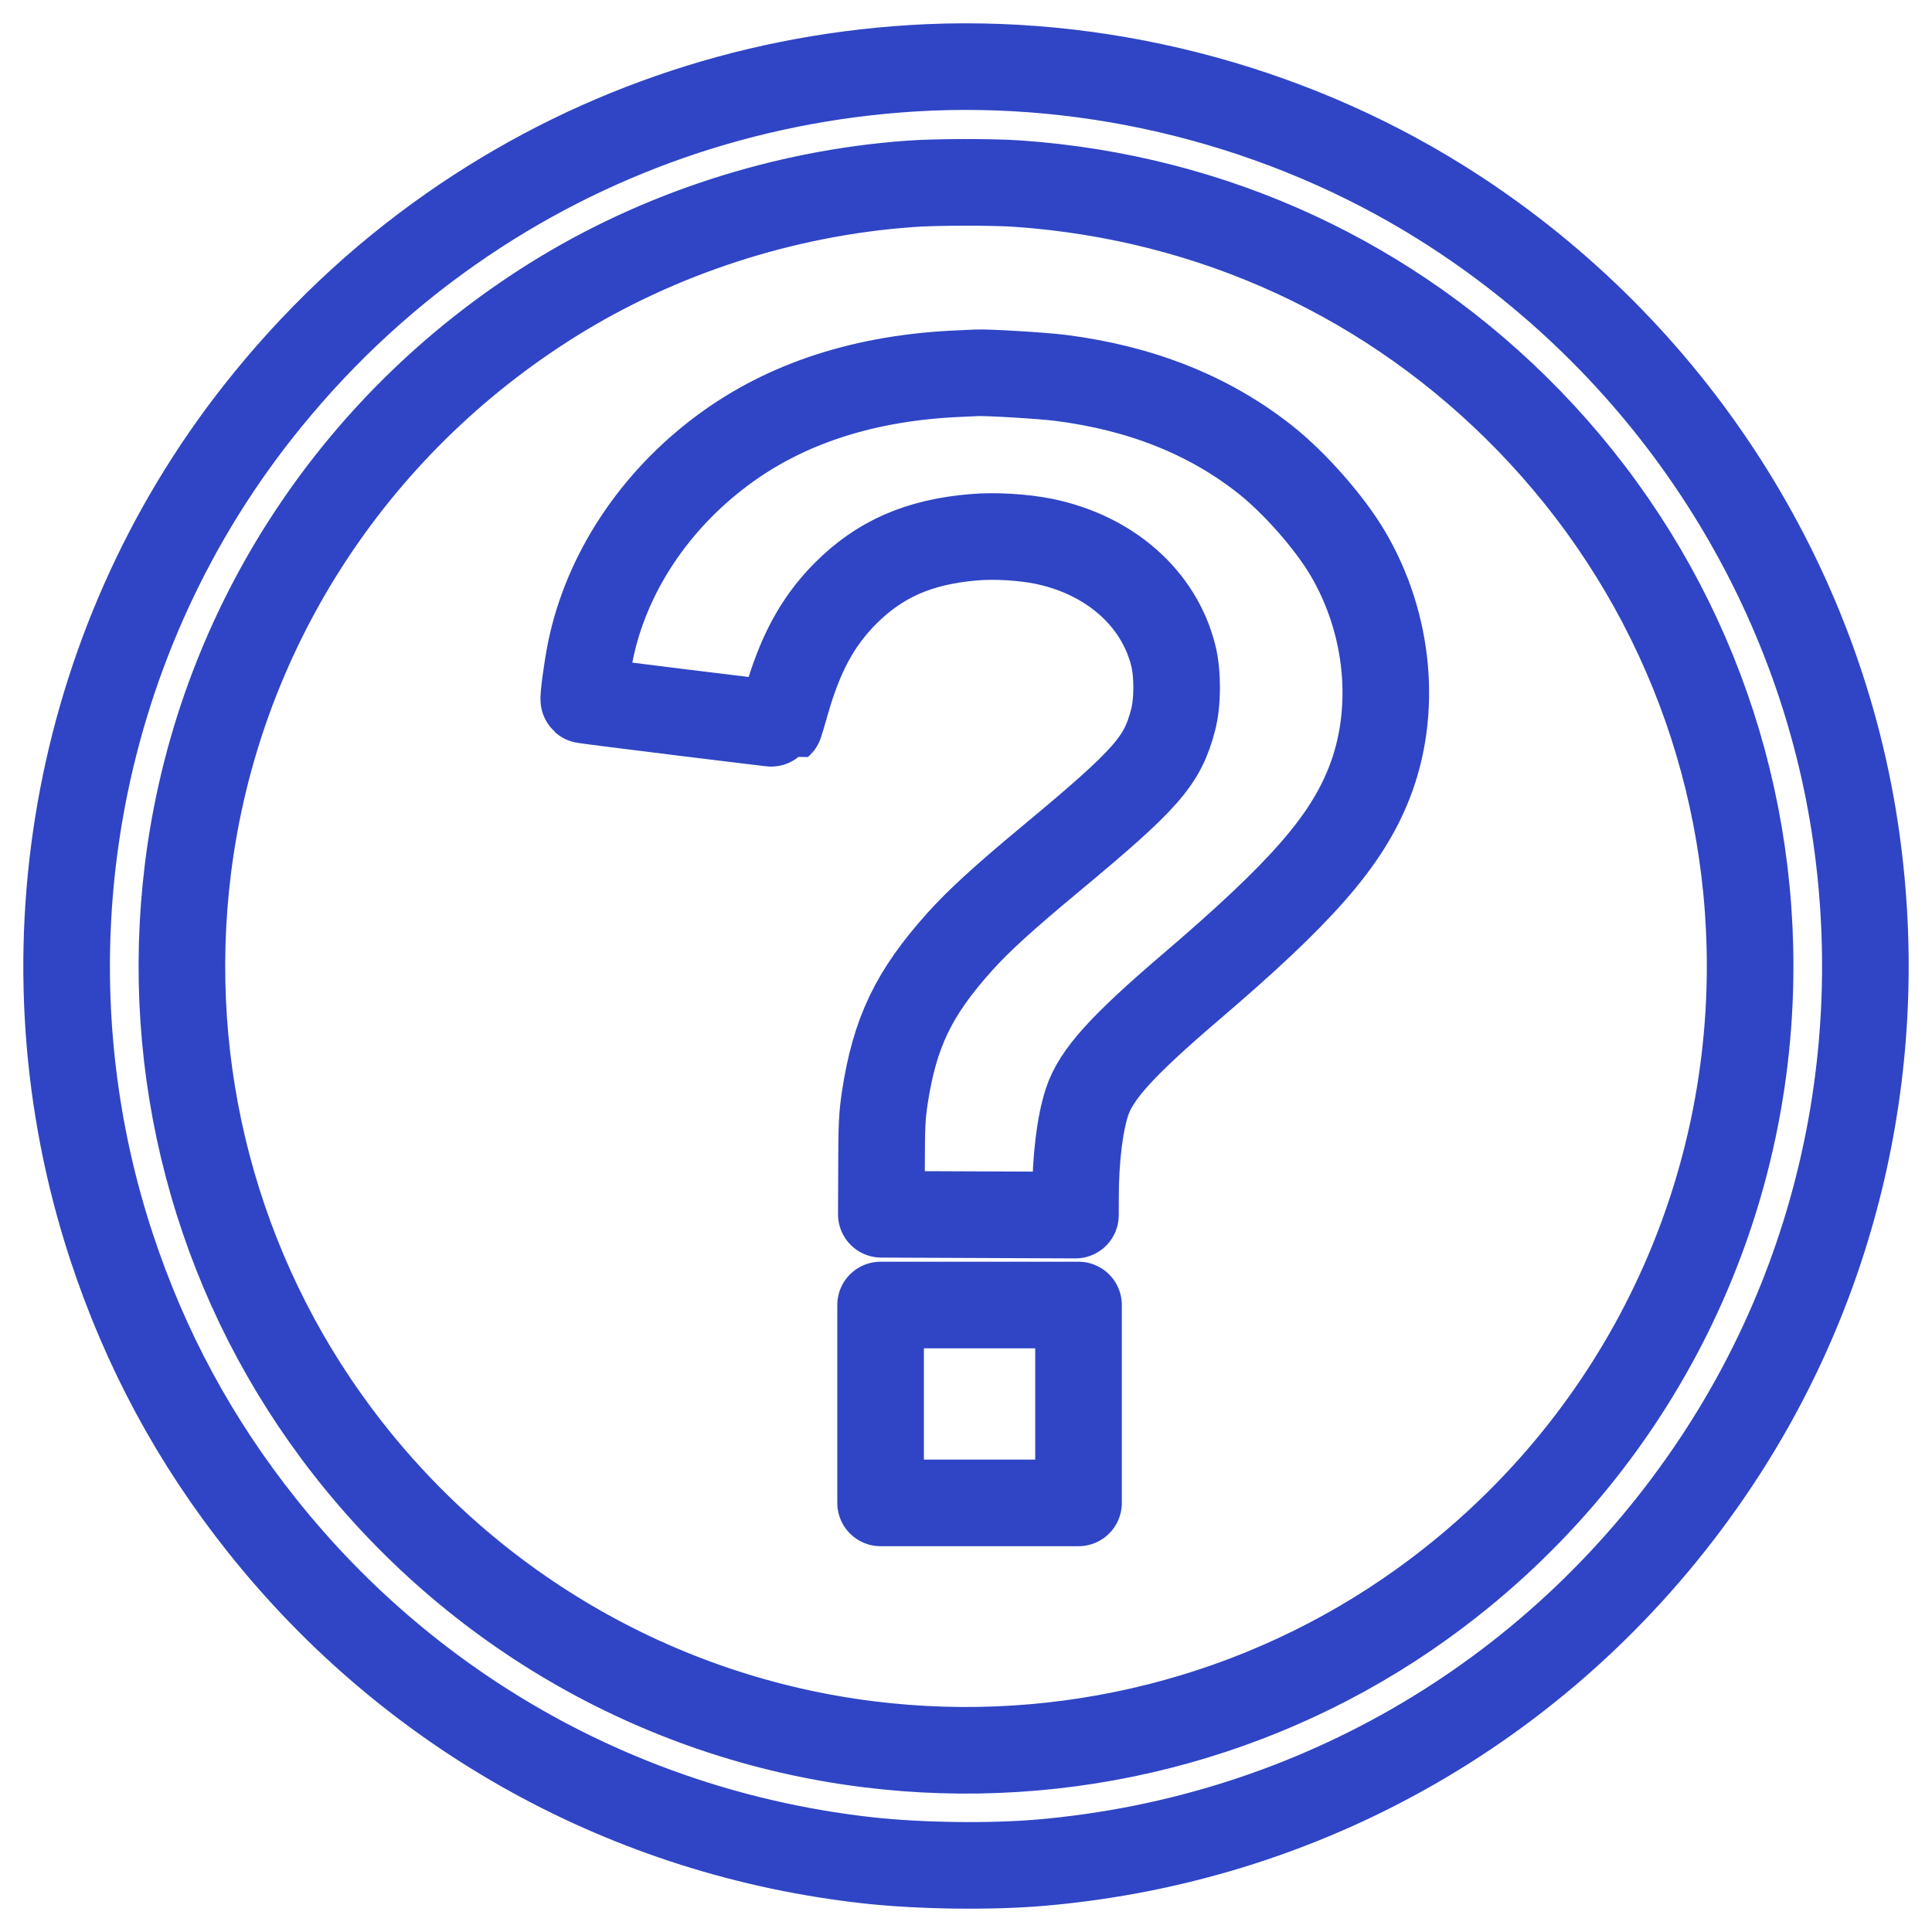 <svg width="29" height="29" viewBox="0 0 29 29" fill="none" xmlns="http://www.w3.org/2000/svg">
<path fill-rule="evenodd" clip-rule="evenodd" d="M13.691 1.025C11.187 1.181 8.81 2.009 6.771 3.436C5.681 4.198 4.708 5.121 3.868 6.188C1.095 9.712 0.267 14.439 1.673 18.711C2.18 20.252 2.924 21.631 3.932 22.897C6.19 25.735 9.443 27.53 13.043 27.926C13.811 28.01 14.864 28.024 15.615 27.96C19.762 27.605 23.459 25.412 25.764 21.94C27.613 19.156 28.351 15.783 27.844 12.438C27.259 8.583 24.974 5.128 21.626 3.036C19.279 1.57 16.449 0.853 13.691 1.025ZM15.284 2.757C18.222 2.964 20.902 4.207 22.944 6.308C25.087 8.515 26.27 11.428 26.27 14.503C26.27 18.309 24.444 21.856 21.337 24.083C18.947 25.797 15.977 26.548 13.038 26.182C9.855 25.786 6.978 24.105 5.048 21.513C3.242 19.088 2.446 16.058 2.821 13.04C3.259 9.521 5.26 6.4 8.294 4.502C9.883 3.508 11.764 2.897 13.657 2.76C14.047 2.731 14.901 2.73 15.284 2.757ZM14.422 5.607C12.998 5.663 11.801 6.049 10.847 6.759C9.814 7.527 9.1 8.613 8.863 9.773C8.811 10.03 8.749 10.493 8.765 10.507C8.775 10.516 11.697 10.876 11.704 10.87C11.707 10.867 11.75 10.724 11.799 10.552C12.007 9.818 12.271 9.33 12.689 8.909C13.203 8.393 13.79 8.135 14.61 8.065C14.937 8.037 15.355 8.062 15.67 8.126C16.659 8.33 17.396 8.98 17.611 9.838C17.68 10.115 17.679 10.541 17.608 10.81C17.446 11.426 17.211 11.693 15.795 12.871C15.069 13.474 14.696 13.814 14.407 14.135C13.716 14.905 13.432 15.493 13.282 16.472C13.241 16.742 13.233 16.891 13.232 17.507L13.229 18.227L14.686 18.233L16.143 18.239L16.144 17.974C16.144 17.399 16.207 16.876 16.316 16.543C16.451 16.13 16.838 15.702 17.876 14.814C19.534 13.398 20.206 12.63 20.551 11.756C20.976 10.68 20.854 9.365 20.232 8.309C19.956 7.841 19.432 7.246 18.99 6.897C18.15 6.233 17.129 5.826 15.918 5.672C15.649 5.638 14.823 5.588 14.658 5.596C14.615 5.599 14.509 5.603 14.422 5.607ZM13.218 21.074V22.559H14.703H16.189V21.074V19.589H14.703H13.218V21.074Z" stroke="#2F45C5" stroke-width="1.3" stroke-miterlimit="10" stroke-linecap="round" stroke-linejoin="round"/>
</svg>
